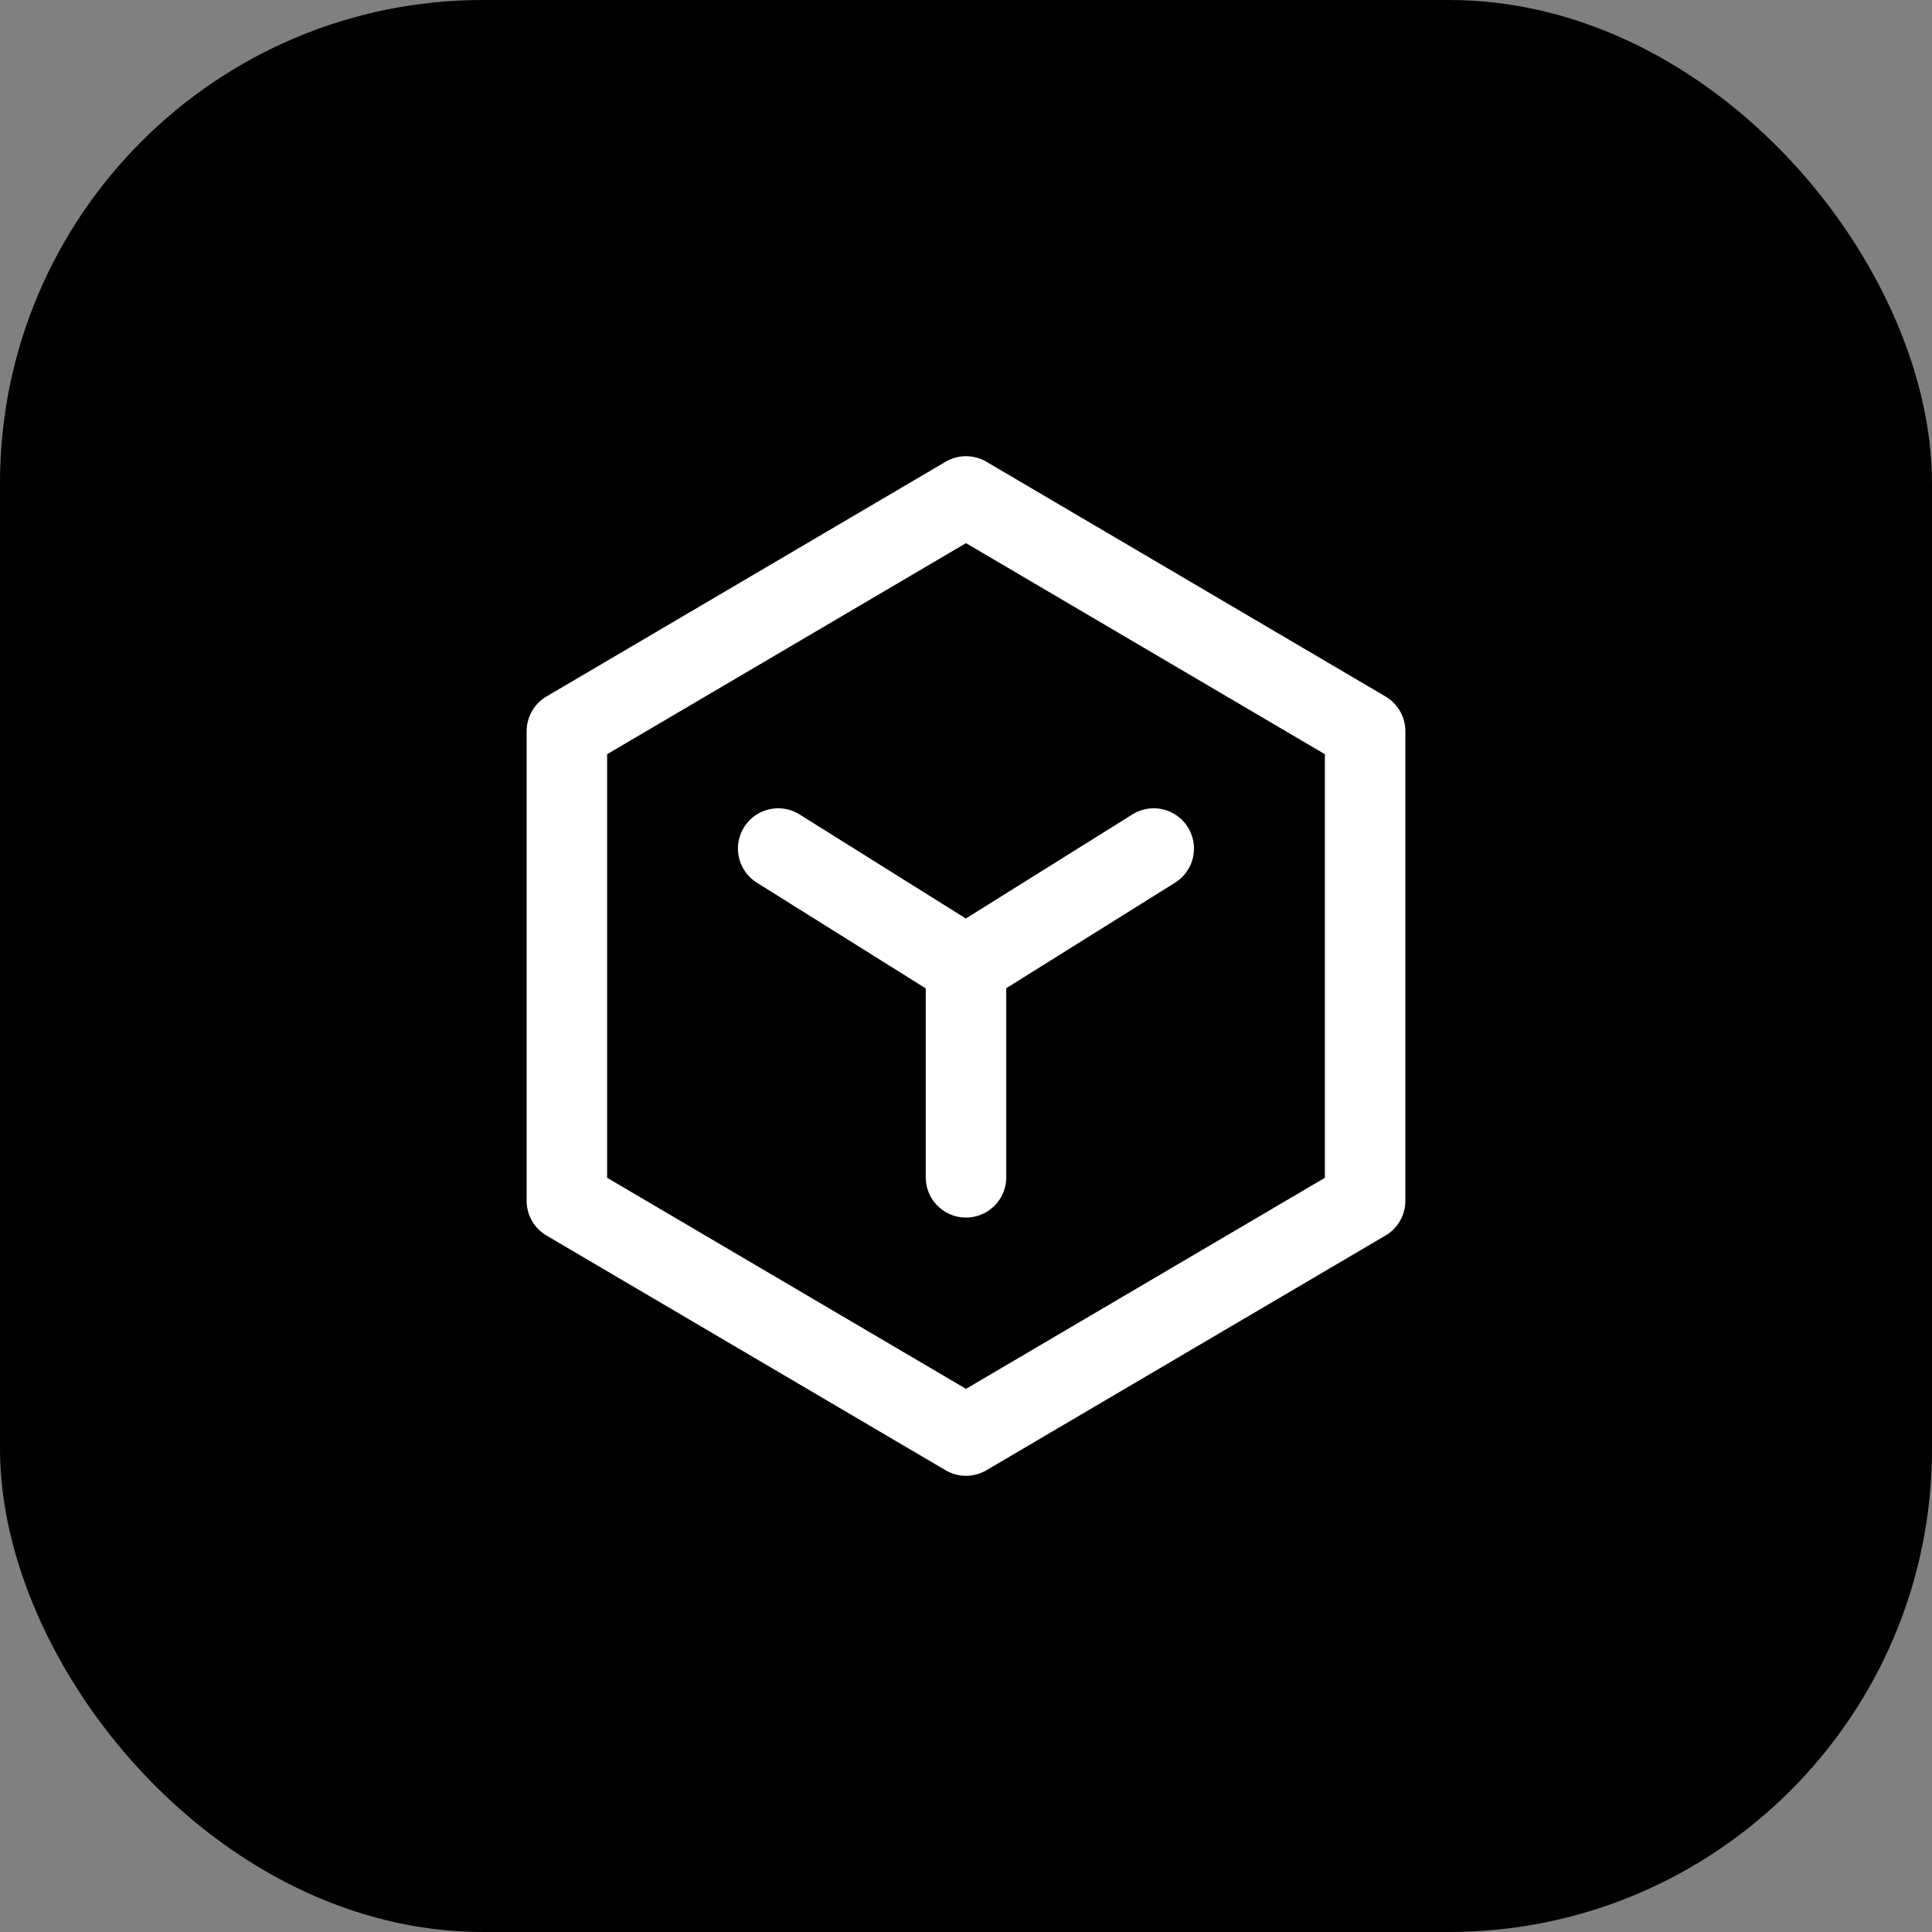<svg width="24" height="24" viewBox="0 0 24 24" fill="none" xmlns="http://www.w3.org/2000/svg">
<rect x="0" y="0" width="24" height="24" fill="#808080" stroke="none"/>
<rect width="24" height="24" rx="6" fill="black"/>
<path d="M16.958 9.083L12 6.167L7.042 9.083V14.917L12 17.833L16.958 14.917V9.083Z" stroke="white" stroke-linejoin="round"/>
<path d="M9.667 10.541L11.998 12L14.332 10.541" stroke="white" stroke-linecap="round" stroke-linejoin="round"/>
<path d="M12 12V14.625" stroke="white" stroke-linecap="round" stroke-linejoin="round"/>
</svg>
